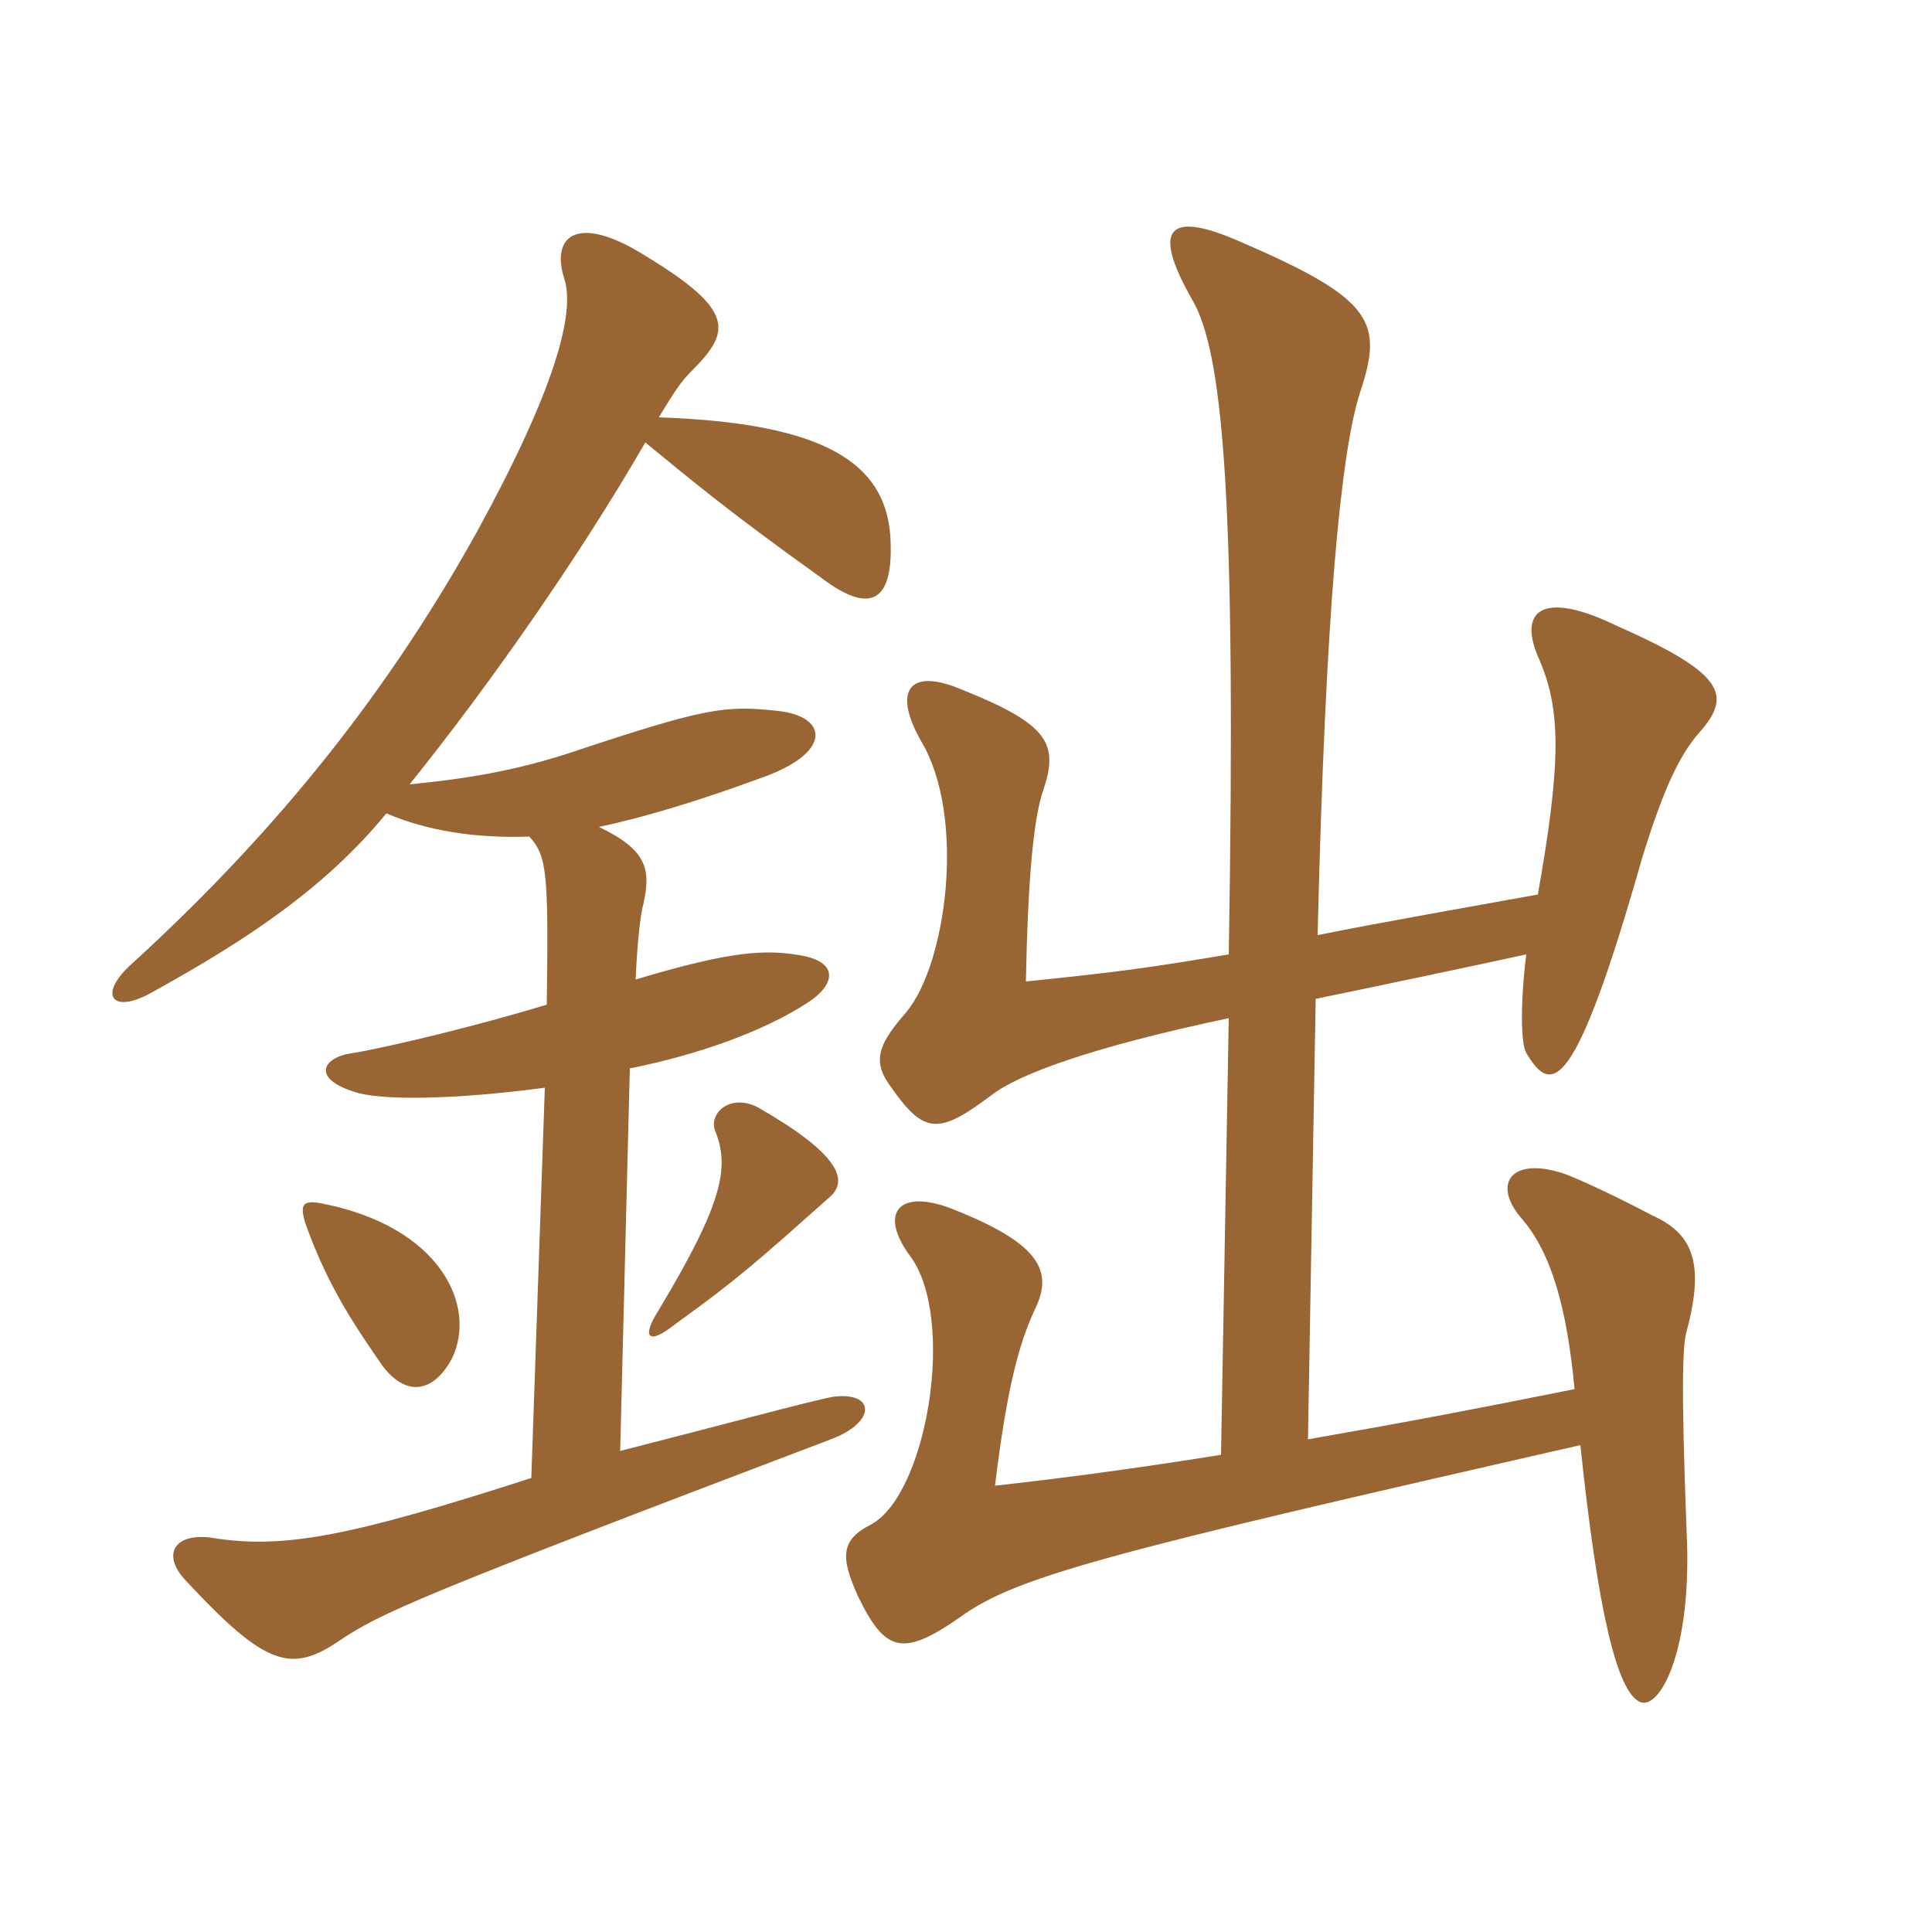 <svg xmlns="http://www.w3.org/2000/svg" xmlns:xlink="http://www.w3.org/1999/xlink" width="150" height="150"><path fill="#996633" padding="10" d="M102.15 77.55C107.25 76.50 112.95 75.30 118.50 74.10C118.05 77.70 118.05 81 118.50 81.75C120.45 85.05 122.25 85.05 127.50 66.60C129.30 60.75 130.50 58.65 131.70 57.15C134.40 54.15 134.40 52.50 125.55 48.60C119.70 45.75 117.75 47.40 119.55 51.30C121.20 55.20 121.20 59.25 119.40 69.45C114.45 70.35 107.55 71.55 102.30 72.60C102.90 47.40 104.10 35.10 105.60 30.45C107.40 25.05 106.65 23.25 96.60 18.90C90.60 16.20 89.40 17.70 92.55 23.25C94.95 27.30 96 38.55 95.40 74.10C89.10 75.15 87 75.45 79.65 76.20C79.80 68.25 80.25 63.45 81 61.35C82.20 57.75 81.45 56.25 74.70 53.55C70.50 51.75 69.30 53.70 71.55 57.60C75 63.45 73.50 74.85 70.35 78.60C68.40 80.85 67.65 82.20 69 84.15C71.70 88.05 72.75 88.20 76.95 85.05C79.05 83.40 84.75 81.30 95.40 79.05L94.80 112.95C90.15 113.70 84 114.60 77.25 115.35C78.15 108 79.05 104.40 80.40 101.55C81.75 98.70 80.70 96.60 74.40 94.05C69.90 92.10 68.10 94.05 70.65 97.50C74.25 102.30 72 115.95 67.65 118.35C65.25 119.55 65.25 120.90 66.60 123.90C68.70 128.25 70.05 128.70 74.55 125.55C78.90 122.40 85.80 120.60 122.70 112.20C124.05 125.10 125.55 131.40 127.35 132.15C128.85 132.75 131.40 128.25 130.95 118.95C130.50 107.25 130.65 104.40 130.95 103.35C132.45 97.80 131.25 95.70 128.25 94.35C125.70 93 123.15 91.80 121.65 91.20C117.45 89.70 115.80 91.80 118.05 94.50C120.45 97.20 121.65 101.55 122.25 107.85C114 109.50 110.10 110.25 101.55 111.75ZM35.10 105.45C37.05 101.40 34.20 95.25 25.05 93.45C23.55 93.15 23.25 93.45 23.70 94.95C25.50 100.05 27.75 103.20 29.70 106.05C31.65 108.60 33.75 108 35.10 105.45ZM64.35 93C66 91.65 65.10 89.55 58.80 85.95C56.70 84.90 55.05 86.40 55.50 87.75C56.70 90.60 56.10 93.45 51.15 101.70C49.80 103.80 50.25 104.55 52.50 102.75C57.30 99.30 58.95 97.80 64.35 93ZM46.50 64.20C50.10 63.45 54.45 62.10 58.95 60.45C64.65 58.50 64.35 55.65 60.45 55.20C56.25 54.75 54.90 54.90 44.10 58.50C39.90 59.85 36.30 60.45 31.80 60.90C37.95 53.25 45 43.20 50.10 34.35C53.40 37.05 56.40 39.60 63.75 44.85C67.50 47.70 69.30 46.80 69.15 42.15C69 35.85 63.90 32.85 51.15 32.40C52.35 30.45 52.80 29.70 53.70 28.80C56.70 25.80 57.15 24.15 50.25 19.95C44.85 16.50 42.75 18.30 43.80 21.60C44.70 24.30 43.05 30.30 37.05 41.25C29.40 55.05 20.25 65.70 10.05 75C7.65 77.25 8.70 78.75 11.70 77.10C19.05 73.05 25.20 69 30 63.15C33.15 64.50 36.90 65.10 41.10 64.95C42.45 66.45 42.60 67.65 42.45 78C37.05 79.65 30.15 81.30 27.45 81.75C25.05 82.05 24.15 83.70 27.45 84.75C29.55 85.50 35.55 85.35 42.30 84.45L41.25 114.75C27.30 119.25 22.05 120.30 16.50 119.40C13.50 118.95 12.45 120.75 14.55 122.85C20.70 129.45 22.65 129.90 26.40 127.35C29.55 125.25 32.10 124.05 64.50 111.75C68.10 110.40 67.95 108 64.65 108.45C63 108.75 55.80 110.70 48.15 112.65L48.90 82.95C54.15 81.90 59.25 80.10 62.70 77.85C64.80 76.50 65.10 74.85 62.55 74.25C59.55 73.65 56.85 73.80 49.35 76.05C49.50 72.60 49.80 70.65 49.95 70.20C50.55 67.50 50.25 66 46.50 64.20Z"/></svg>